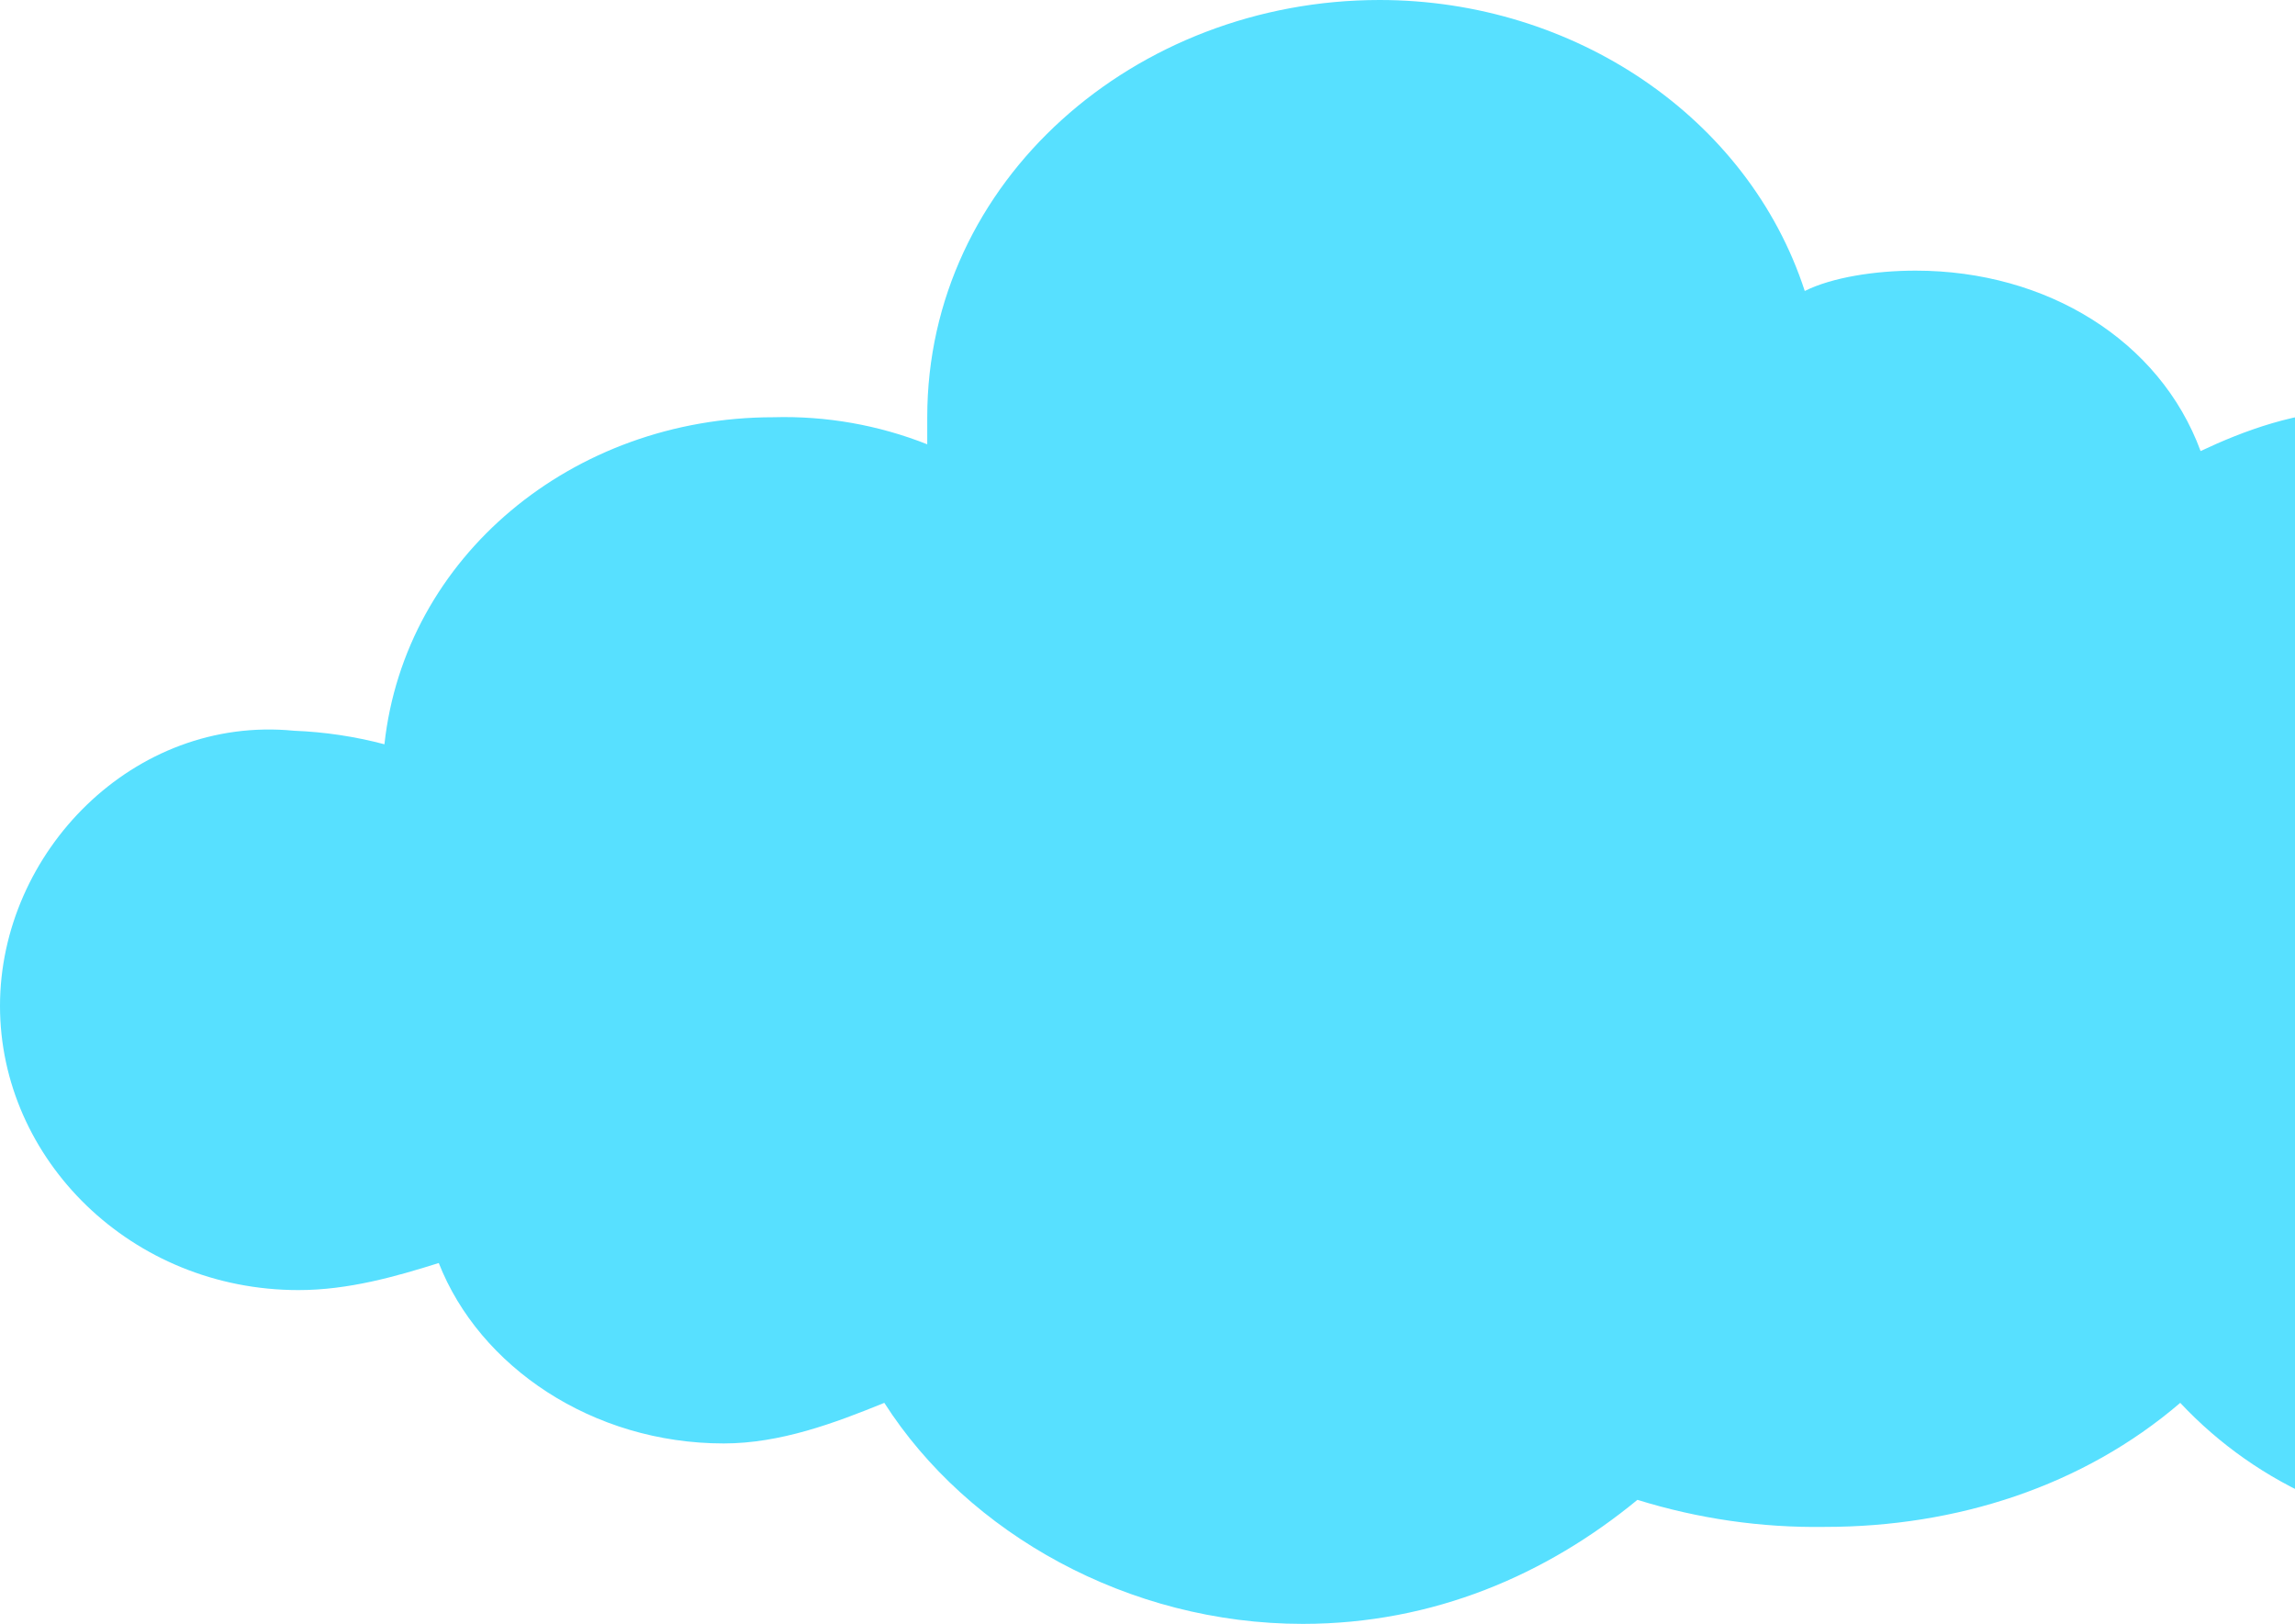 <svg width="212" height="150" viewBox="0 0 212 150" fill="none" xmlns="http://www.w3.org/2000/svg">
<path d="M0 92.917C0 107.083 12.117 119.167 27.578 119.167C32.174 119.167 36.561 117.917 40.531 116.667C44.291 126.25 54.737 133.333 66.855 133.333C72.078 133.333 77.096 131.454 81.688 129.583C89.418 141.666 104.251 150 120.338 150C132.455 150 142.902 145.417 151.258 138.542C156.868 140.288 162.722 141.132 168.598 141.042C180.716 141.042 192.415 137.292 201.399 129.584C205.006 133.434 209.375 136.496 214.23 138.576C219.085 140.656 224.32 141.708 229.603 141.667C250.913 141.667 267 125.626 267 106.456C267 91.04 256.759 78.956 242.556 73.748C244.44 71.248 245.063 67.29 245.063 64.165C245.063 49.999 232.946 37.915 217.485 37.915C212.262 37.915 207.244 39.794 203.279 41.665C199.519 31.453 189.073 24.999 176.955 24.999C173.194 24.999 169.225 25.624 166.714 26.878C161.491 10.837 145.404 0 127.437 0C104.873 0 85.654 16.666 85.654 38.541V41.041C81.138 39.253 76.304 38.403 71.447 38.541C52.849 38.541 37.393 51.457 35.512 68.749C32.781 68.028 29.979 67.609 27.156 67.499C12.326 66.042 0 78.75 0 92.917Z" fill="#57E0FF"/>
</svg>
